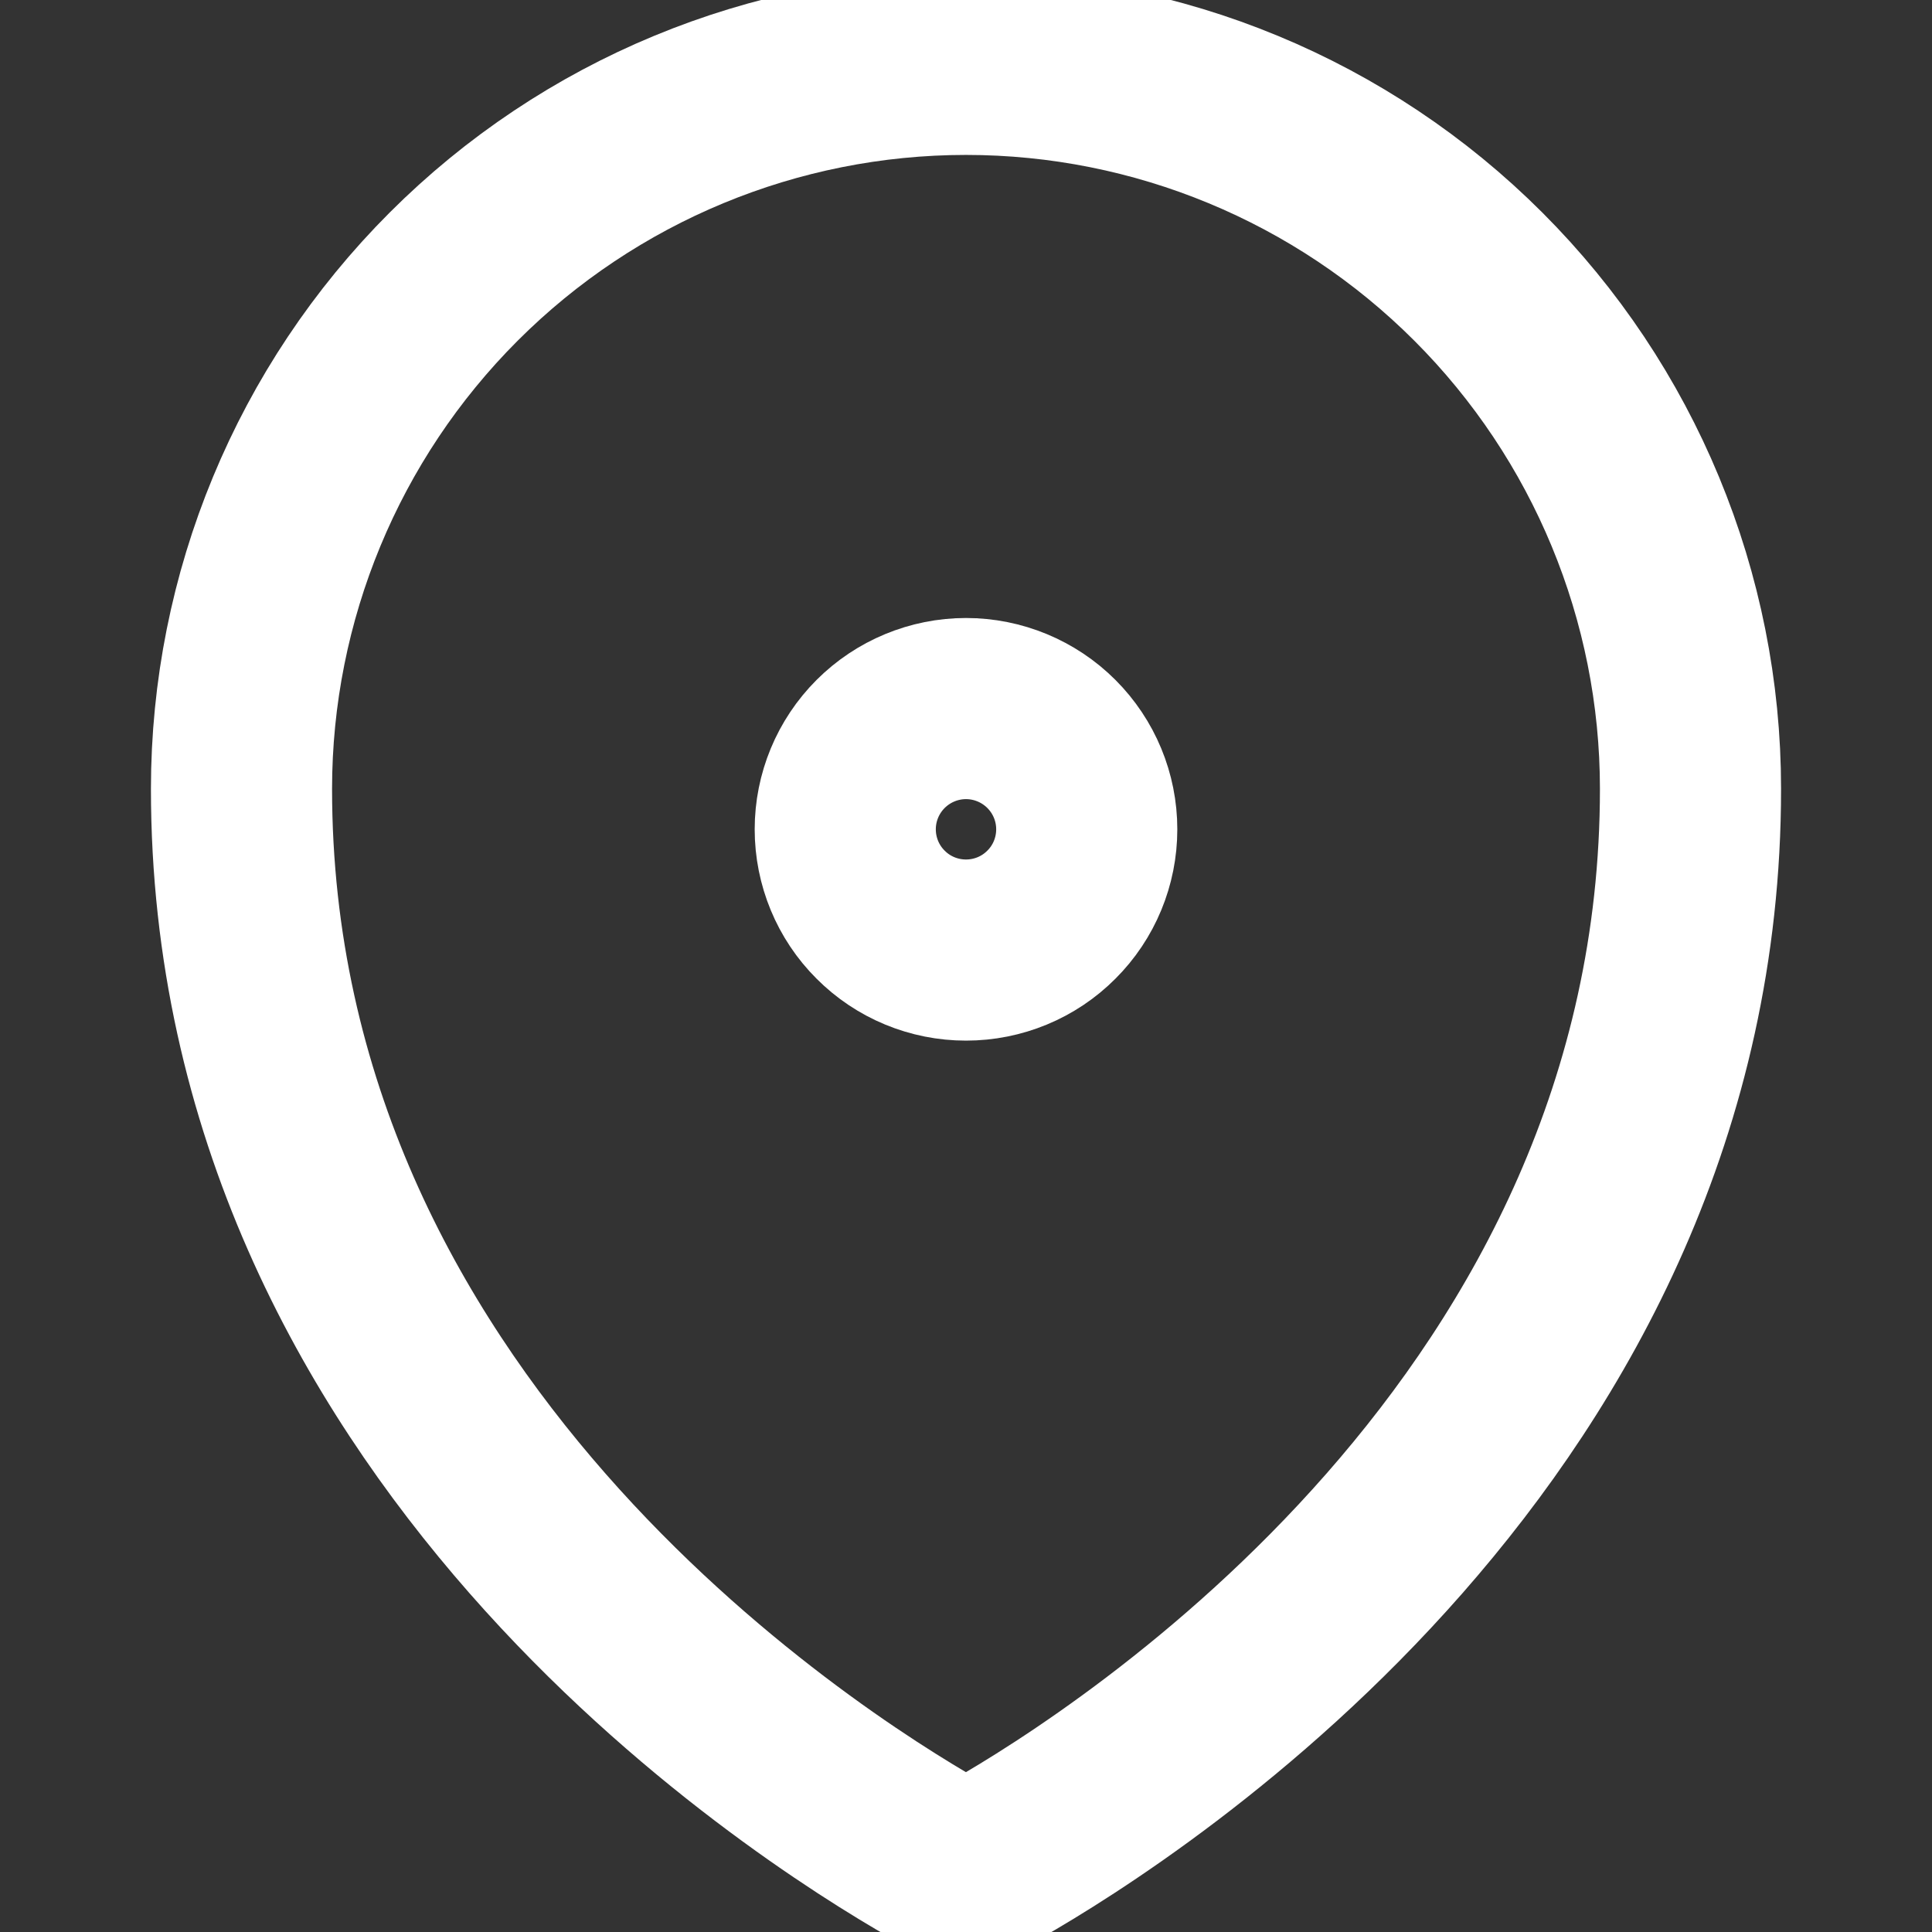 <svg xmlns="http://www.w3.org/2000/svg" width="16" height="16"
     viewBox="0 0 16 16" fill="none">
    <rect x="0" y="0" width="16" height="16" fill="#333333" stroke="none"/>
    <g clip-path="url(#clip0_2402_2628)">
        <path
                d="M7 6.868C7 7.133 7.105 7.388 7.293 7.575C7.48 7.763 7.735 7.868 8 7.868C8.265 7.868 8.52 7.763 8.707 7.575C8.895 7.388 9 7.133 9 6.868C9 6.603 8.895 6.349 8.707 6.161C8.52 5.974 8.265 5.868 8 5.868C7.735 5.868 7.48 5.974 7.293 6.161C7.105 6.349 7 6.603 7 6.868Z"
                stroke="white" stroke-width="1.5" stroke-linecap="round"
                stroke-linejoin="round" />
        <path
                d="M14 6.533C14 11.8 9.379 14.754 8.247 15.4C8.172 15.443 8.087 15.465 8 15.465C7.913 15.465 7.827 15.443 7.752 15.4C6.621 14.755 2 11.8 2 6.533C2 4.942 2.632 3.416 3.757 2.291C4.883 1.165 6.409 0.533 8 0.533C9.591 0.533 11.117 1.165 12.243 2.291C13.368 3.416 14 4.942 14 6.533Z"
                stroke="white" stroke-width="1.5" stroke-linecap="round"
                stroke-linejoin="round" />
    </g>
    <defs>
        <clipPath id="clip0_2402_2628">
            <rect width="16" height="16" fill="white" />
        </clipPath>
    </defs>
</svg>